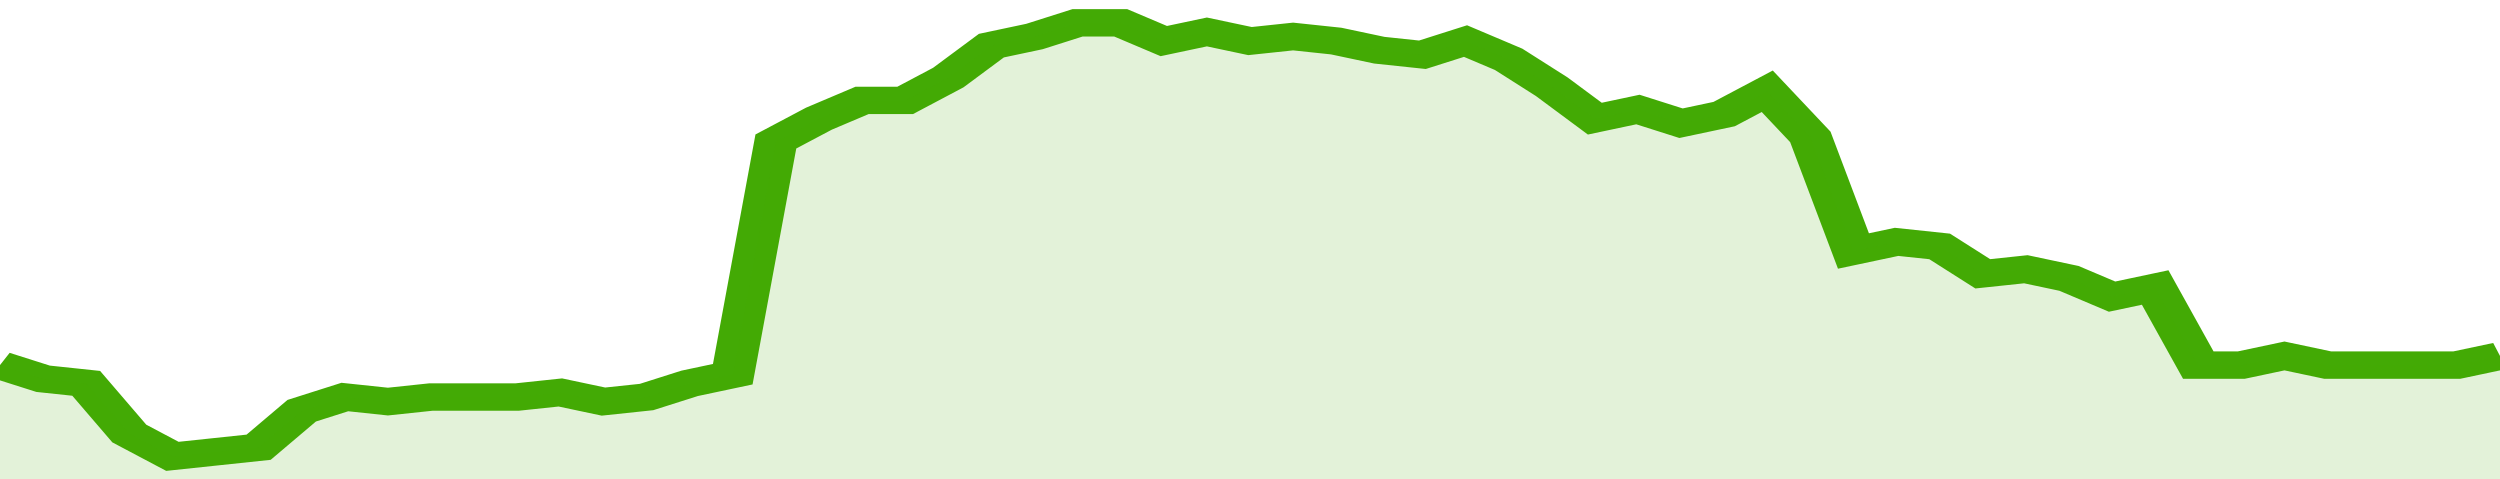 <svg xmlns="http://www.w3.org/2000/svg" viewBox="0 0 348 105" width="120" height="23" preserveAspectRatio="none">
				 <polyline fill="none" stroke="#43AA05" stroke-width="6" points="0, 80 6, 83 12, 84 18, 95 24, 100 30, 99 36, 98 42, 90 48, 87 54, 88 60, 87 66, 87 72, 87 78, 86 84, 88 90, 87 96, 84 102, 82 108, 31 114, 26 120, 22 126, 22 132, 17 138, 10 144, 8 150, 5 156, 5 162, 9 168, 7 174, 9 180, 8 186, 9 192, 11 198, 12 204, 9 210, 13 216, 19 222, 26 228, 24 234, 27 240, 25 246, 20 252, 30 258, 55 264, 53 270, 54 276, 60 282, 59 288, 61 294, 65 300, 63 306, 80 312, 80 318, 78 324, 80 330, 80 336, 80 342, 80 348, 78 348, 78 "> </polyline>
				 <polygon fill="#43AA05" opacity="0.15" points="0, 105 0, 80 6, 83 12, 84 18, 95 24, 100 30, 99 36, 98 42, 90 48, 87 54, 88 60, 87 66, 87 72, 87 78, 86 84, 88 90, 87 96, 84 102, 82 108, 31 114, 26 120, 22 126, 22 132, 17 138, 10 144, 8 150, 5 156, 5 162, 9 168, 7 174, 9 180, 8 186, 9 192, 11 198, 12 204, 9 210, 13 216, 19 222, 26 228, 24 234, 27 240, 25 246, 20 252, 30 258, 55 264, 53 270, 54 276, 60 282, 59 288, 61 294, 65 300, 63 306, 80 312, 80 318, 78 324, 80 330, 80 336, 80 342, 80 348, 78 348, 105 "></polygon>
			</svg>
